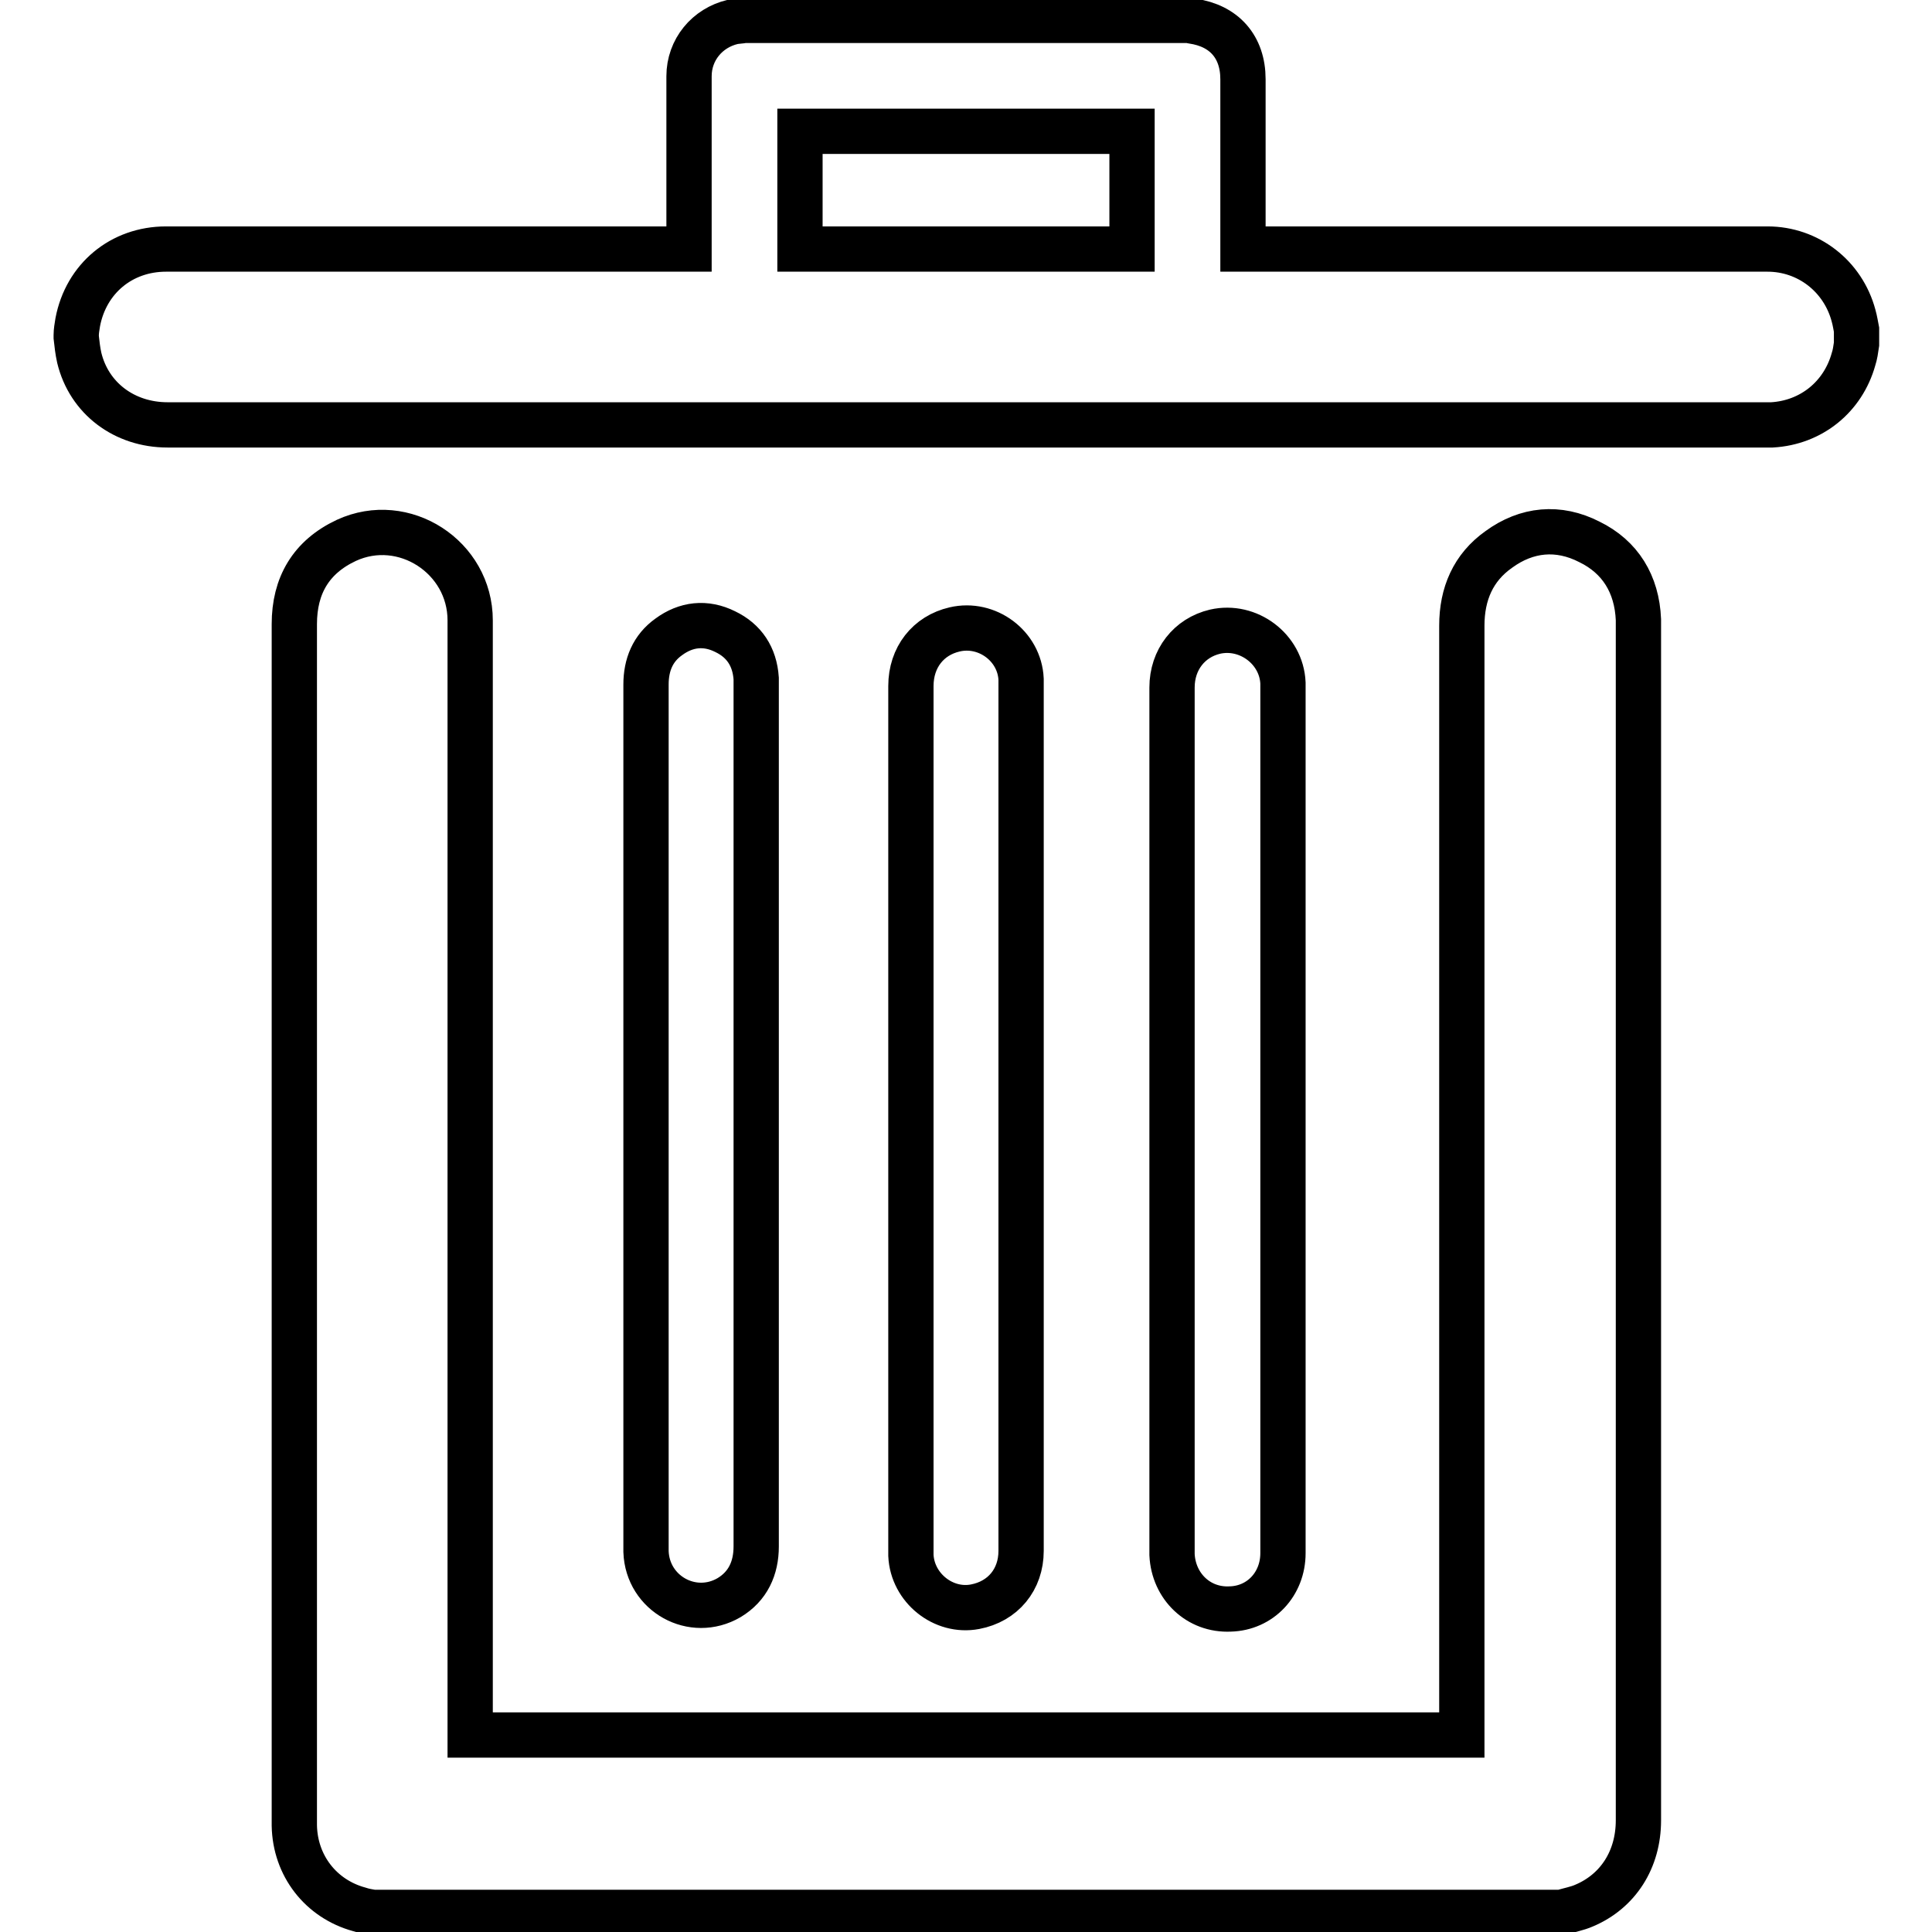 <?xml version="1.0" encoding="utf-8"?>
<!-- Svg Vector Icons : http://www.onlinewebfonts.com/icon -->
<!DOCTYPE svg PUBLIC "-//W3C//DTD SVG 1.1//EN" "http://www.w3.org/Graphics/SVG/1.1/DTD/svg11.dtd">
<svg version="1.1" xmlns="http://www.w3.org/2000/svg" xmlns:xlink="http://www.w3.org/1999/xlink" x="0px" y="0px" viewBox="0 0 256 256" enable-background="new 0 0 256 256" xml:space="preserve">
<g> <path stroke-width="6" fill-opacity="0" stroke="#000000"  d="M210.6,71.8c-4.1-2.1-8.3-1.7-12,1c-3.4,2.4-4.9,5.9-4.9,10.1c0,48.6,0,97.2,0,145.8v1.2H62.3v-1.1V115.1 c0-11,0-21.9,0-32.9c0-8.4-8.8-14.1-16.4-10.6c-4.7,2.2-6.9,6-6.9,11.1v158.5c0,0.2,0,0.4,0,0.7c0.1,5.3,3.5,9.7,8.6,11.1 c0.6,0.2,1.2,0.3,1.8,0.4c52.5,0,105,0,157.5,0c1-0.3,2.1-0.5,3-0.9c4.5-1.9,7.2-6.1,7.2-11.3c0-52.8,0-105.6,0-158.4 c0-0.2,0-0.5,0-0.7C216.9,77.4,214.7,73.8,210.6,71.8L210.6,71.8z M245.6,41.8c-1.4-5.2-6-8.8-11.4-8.8c-22.8,0-45.6,0-68.3,0h-1.2 V32c0-7.2,0-14.3,0-21.5c0-4.3-2.5-7.1-6.7-7.7c-0.1,0-0.3-0.1-0.4-0.1H98.6c-0.5,0.1-1,0.1-1.5,0.2c-3.4,0.8-5.8,3.7-5.8,7.2 c0,7.3,0,14.6,0,21.9v1H22c-5.9,0-10.6,3.9-11.7,9.7c-0.1,0.6-0.2,1.2-0.2,1.7v0.3c0.1,0.9,0.2,1.8,0.4,2.7c1.3,5.4,6,8.9,11.7,8.9 h211.7c0.3,0,0.6,0,0.9,0c5.2-0.3,9.4-3.7,10.8-8.7c0.2-0.6,0.3-1.3,0.4-2c0-0.6,0-1.2,0-1.9C245.9,43.2,245.8,42.5,245.6,41.8 L245.6,41.8z M150,33h-44V17.4h44V33z M170,205.8c0-19.1,0-38.3,0-57.4v-57c0-0.3,0-0.6,0-0.9c-0.2-4.5-4.6-7.8-9-6.8 c-3.4,0.8-5.7,3.7-5.7,7.4c0,38.2,0,76.3,0,114.5c0,0.1,0,0.3,0,0.4c0.2,4.2,3.5,7.4,7.7,7.2C167,213.1,170,209.9,170,205.8 L170,205.8z M100.2,91.2c0-0.4,0-0.8,0-1.3c-0.2-2.9-1.6-5-4.1-6.2c-2.6-1.3-5.2-1-7.5,0.7c-2.1,1.5-3,3.7-3,6.3 c0,38.1,0,76.2,0,114.3c0,0.2,0,0.4,0,0.6c0.2,5.6,6.2,8.9,11,6.1c2.5-1.5,3.6-3.9,3.6-6.8c0-19,0-38,0-57 C100.2,128.9,100.2,110.1,100.2,91.2z M129.2,212.9c3.7-0.7,6.1-3.6,6.1-7.4c0-19.1,0-38.3,0-57.4v-57c0-0.4,0-0.7,0-1.1 c-0.2-4.4-4.5-7.6-8.8-6.6c-3.5,0.8-5.8,3.7-5.8,7.5v114.4c0,0.3,0,0.5,0,0.8C120.9,210.4,125,213.7,129.2,212.9L129.2,212.9z"/></g>
</svg>